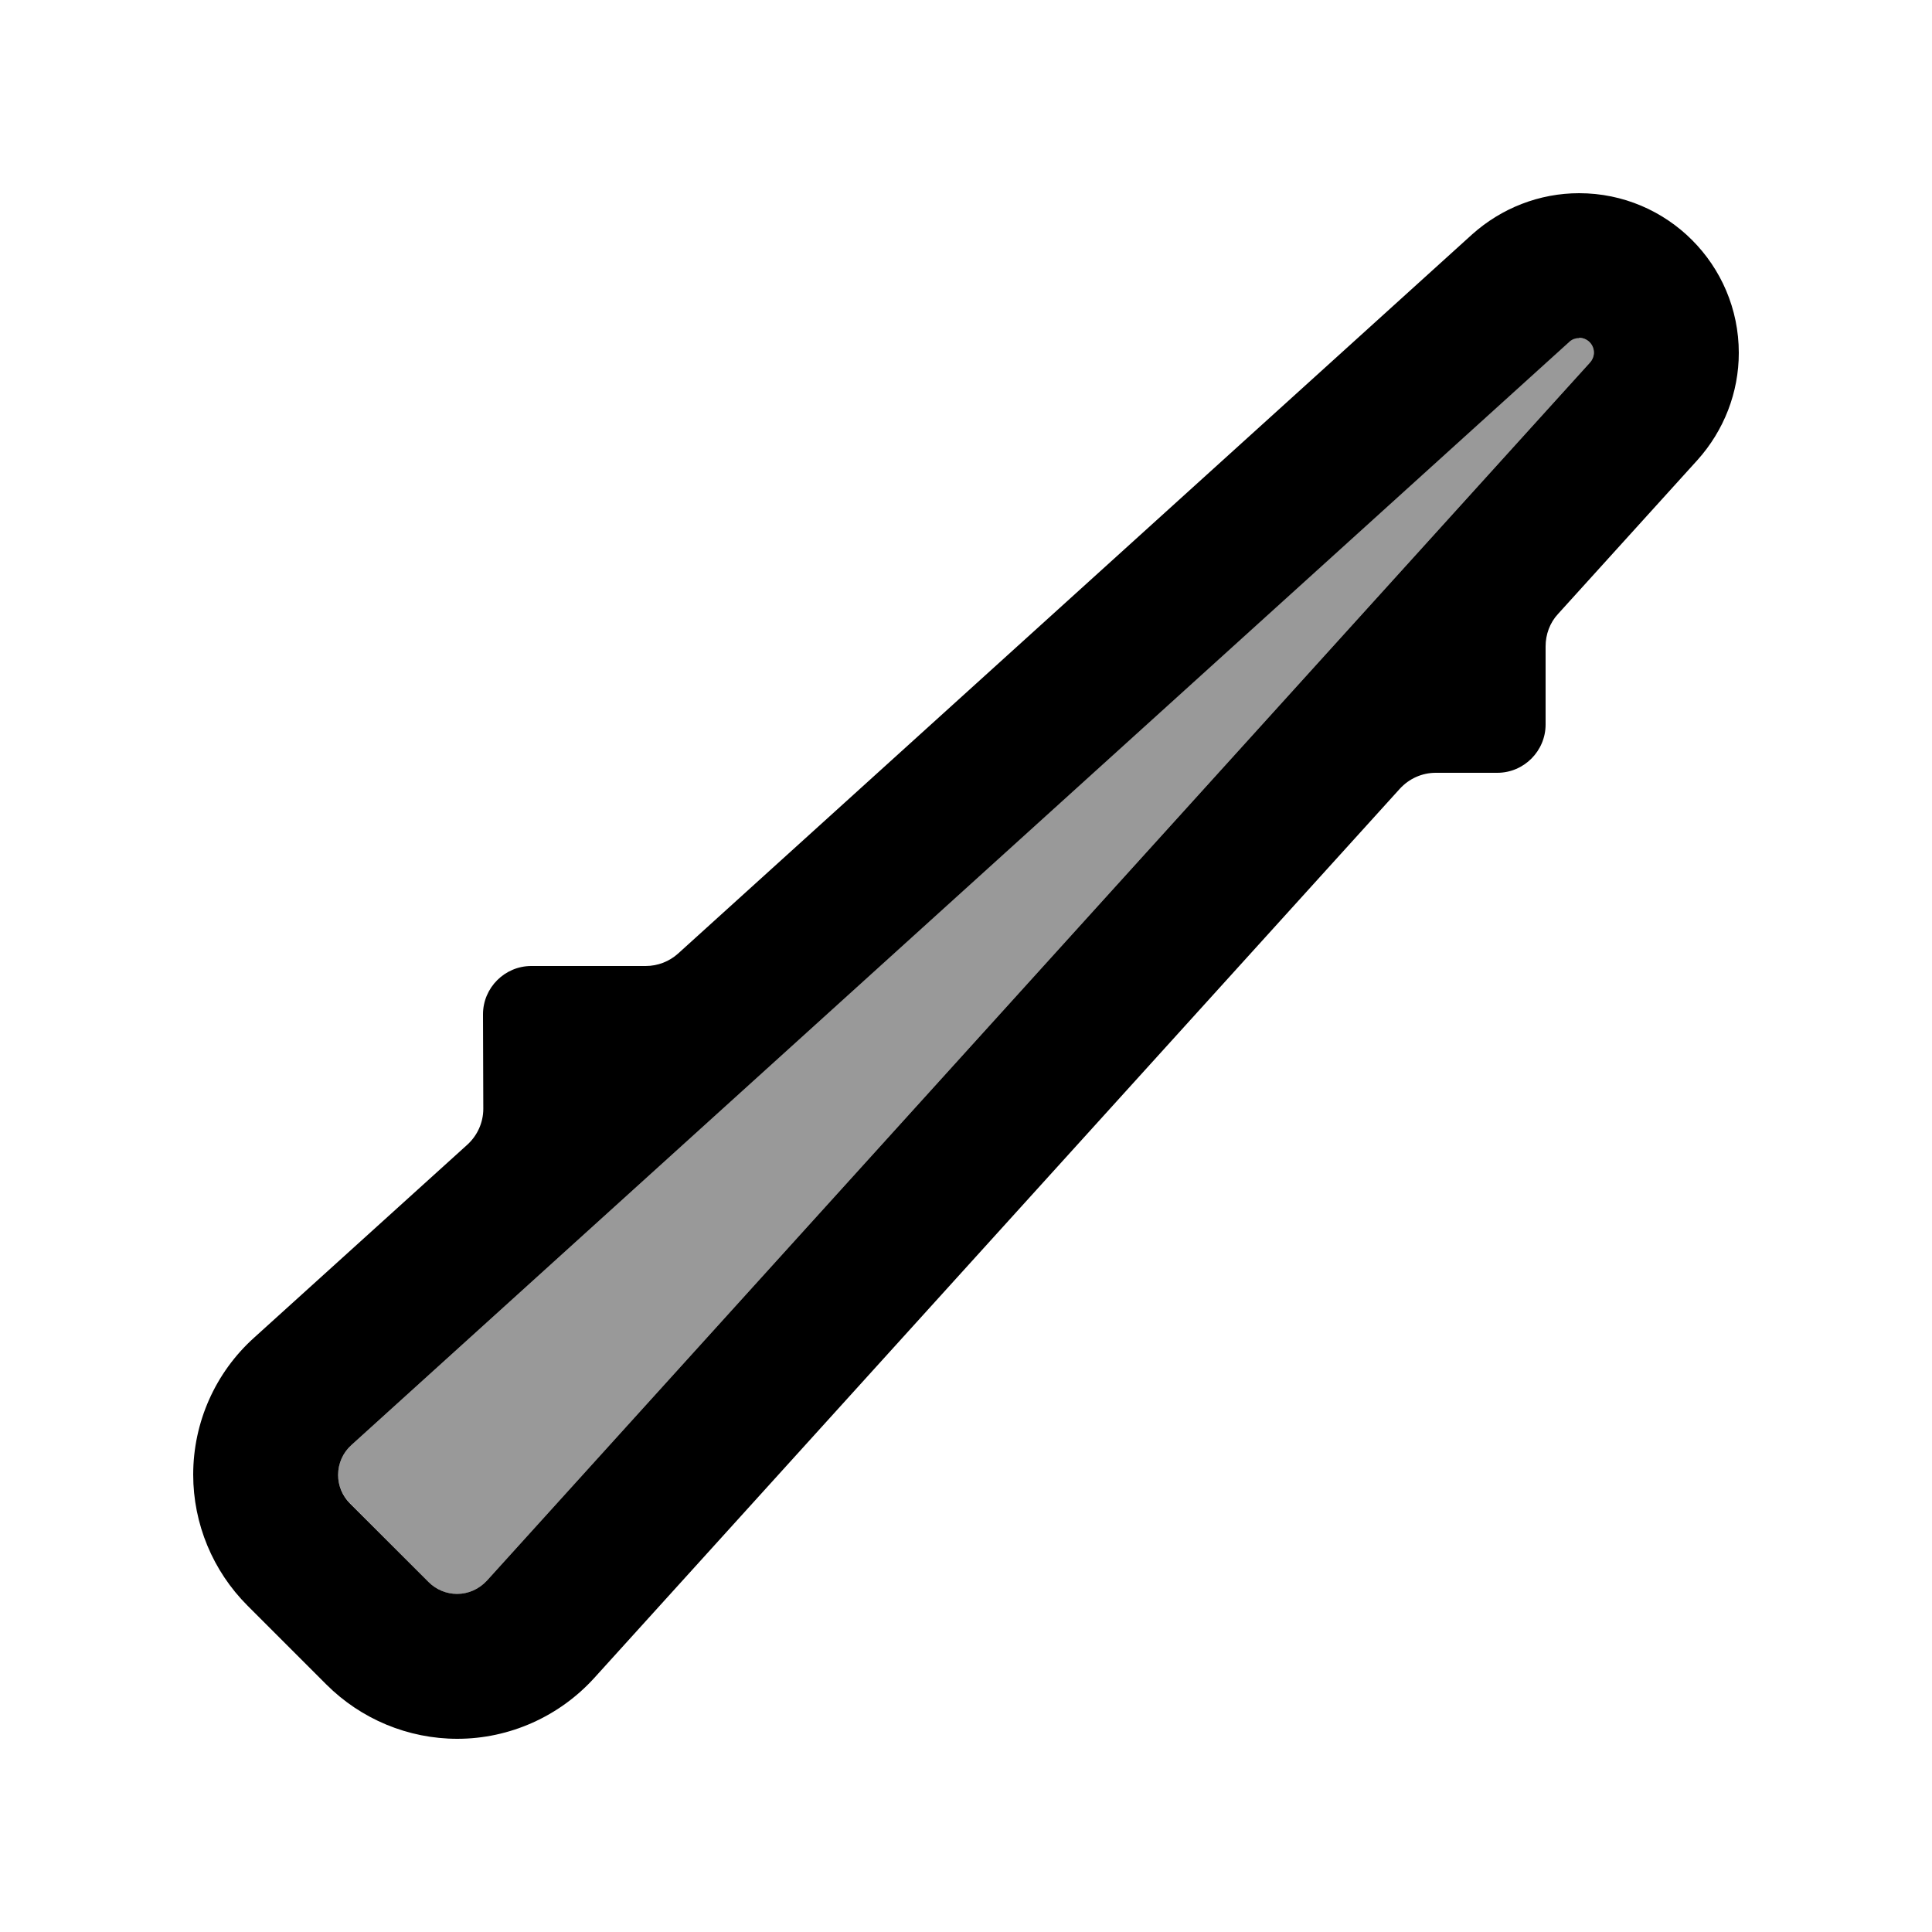 <svg xmlns="http://www.w3.org/2000/svg" viewBox="0 0 640 640"><!--! Font Awesome Pro 7.1.0 by @fontawesome - https://fontawesome.com License - https://fontawesome.com/license (Commercial License) Copyright 2025 Fonticons, Inc. --><path opacity=".4" fill="currentColor" d="M112 488.5C112 492 113.4 495.4 115.9 497.9L142 524.1C144.5 526.6 147.9 528 151.4 528C155.2 528 158.7 526.4 161.3 523.6L526.7 120.1C527.5 119.2 528 118 528 116.8C528 114.1 525.8 111.9 523.1 111.9C521.9 111.9 520.7 112.3 519.8 113.2L116.4 478.7C113.6 481.2 112 484.8 112 488.6z"/><path fill="currentColor" d="M523.1 112C521.9 112 520.7 112.4 519.8 113.3L116.4 478.7C113.6 481.2 112 484.8 112 488.6C112 492.1 113.4 495.5 115.9 498L142 524.1C144.5 526.6 147.9 528 151.4 528C155.2 528 158.7 526.4 161.3 523.6L526.7 120.1C527.5 119.2 528 118 528 116.8C528 114.1 525.8 111.9 523.1 111.9zM487.6 77.7C497.4 68.9 510 64 523.1 64C552.3 64 576 87.7 576 116.9C576 130 571.1 142.6 562.3 152.4L516.1 203.4C513.4 206.3 512 210.2 512 214.1L512 240C512 248.8 504.8 256 496 256L475.6 256C471.1 256 466.8 257.9 463.7 261.3L196.9 555.8C185.3 568.6 168.8 576 151.5 576C135.2 576 119.6 569.5 108.1 558L82 531.9C70.5 520.4 64 504.8 64 488.5C64 471.2 71.3 454.7 84.2 443.1L154.8 379.2C158.1 376.2 160.1 371.9 160.1 367.3L160 336C160 327.2 167.2 320 176 320L213.9 320C217.9 320 221.7 318.5 224.6 315.9L487.6 77.7z"/></svg>
